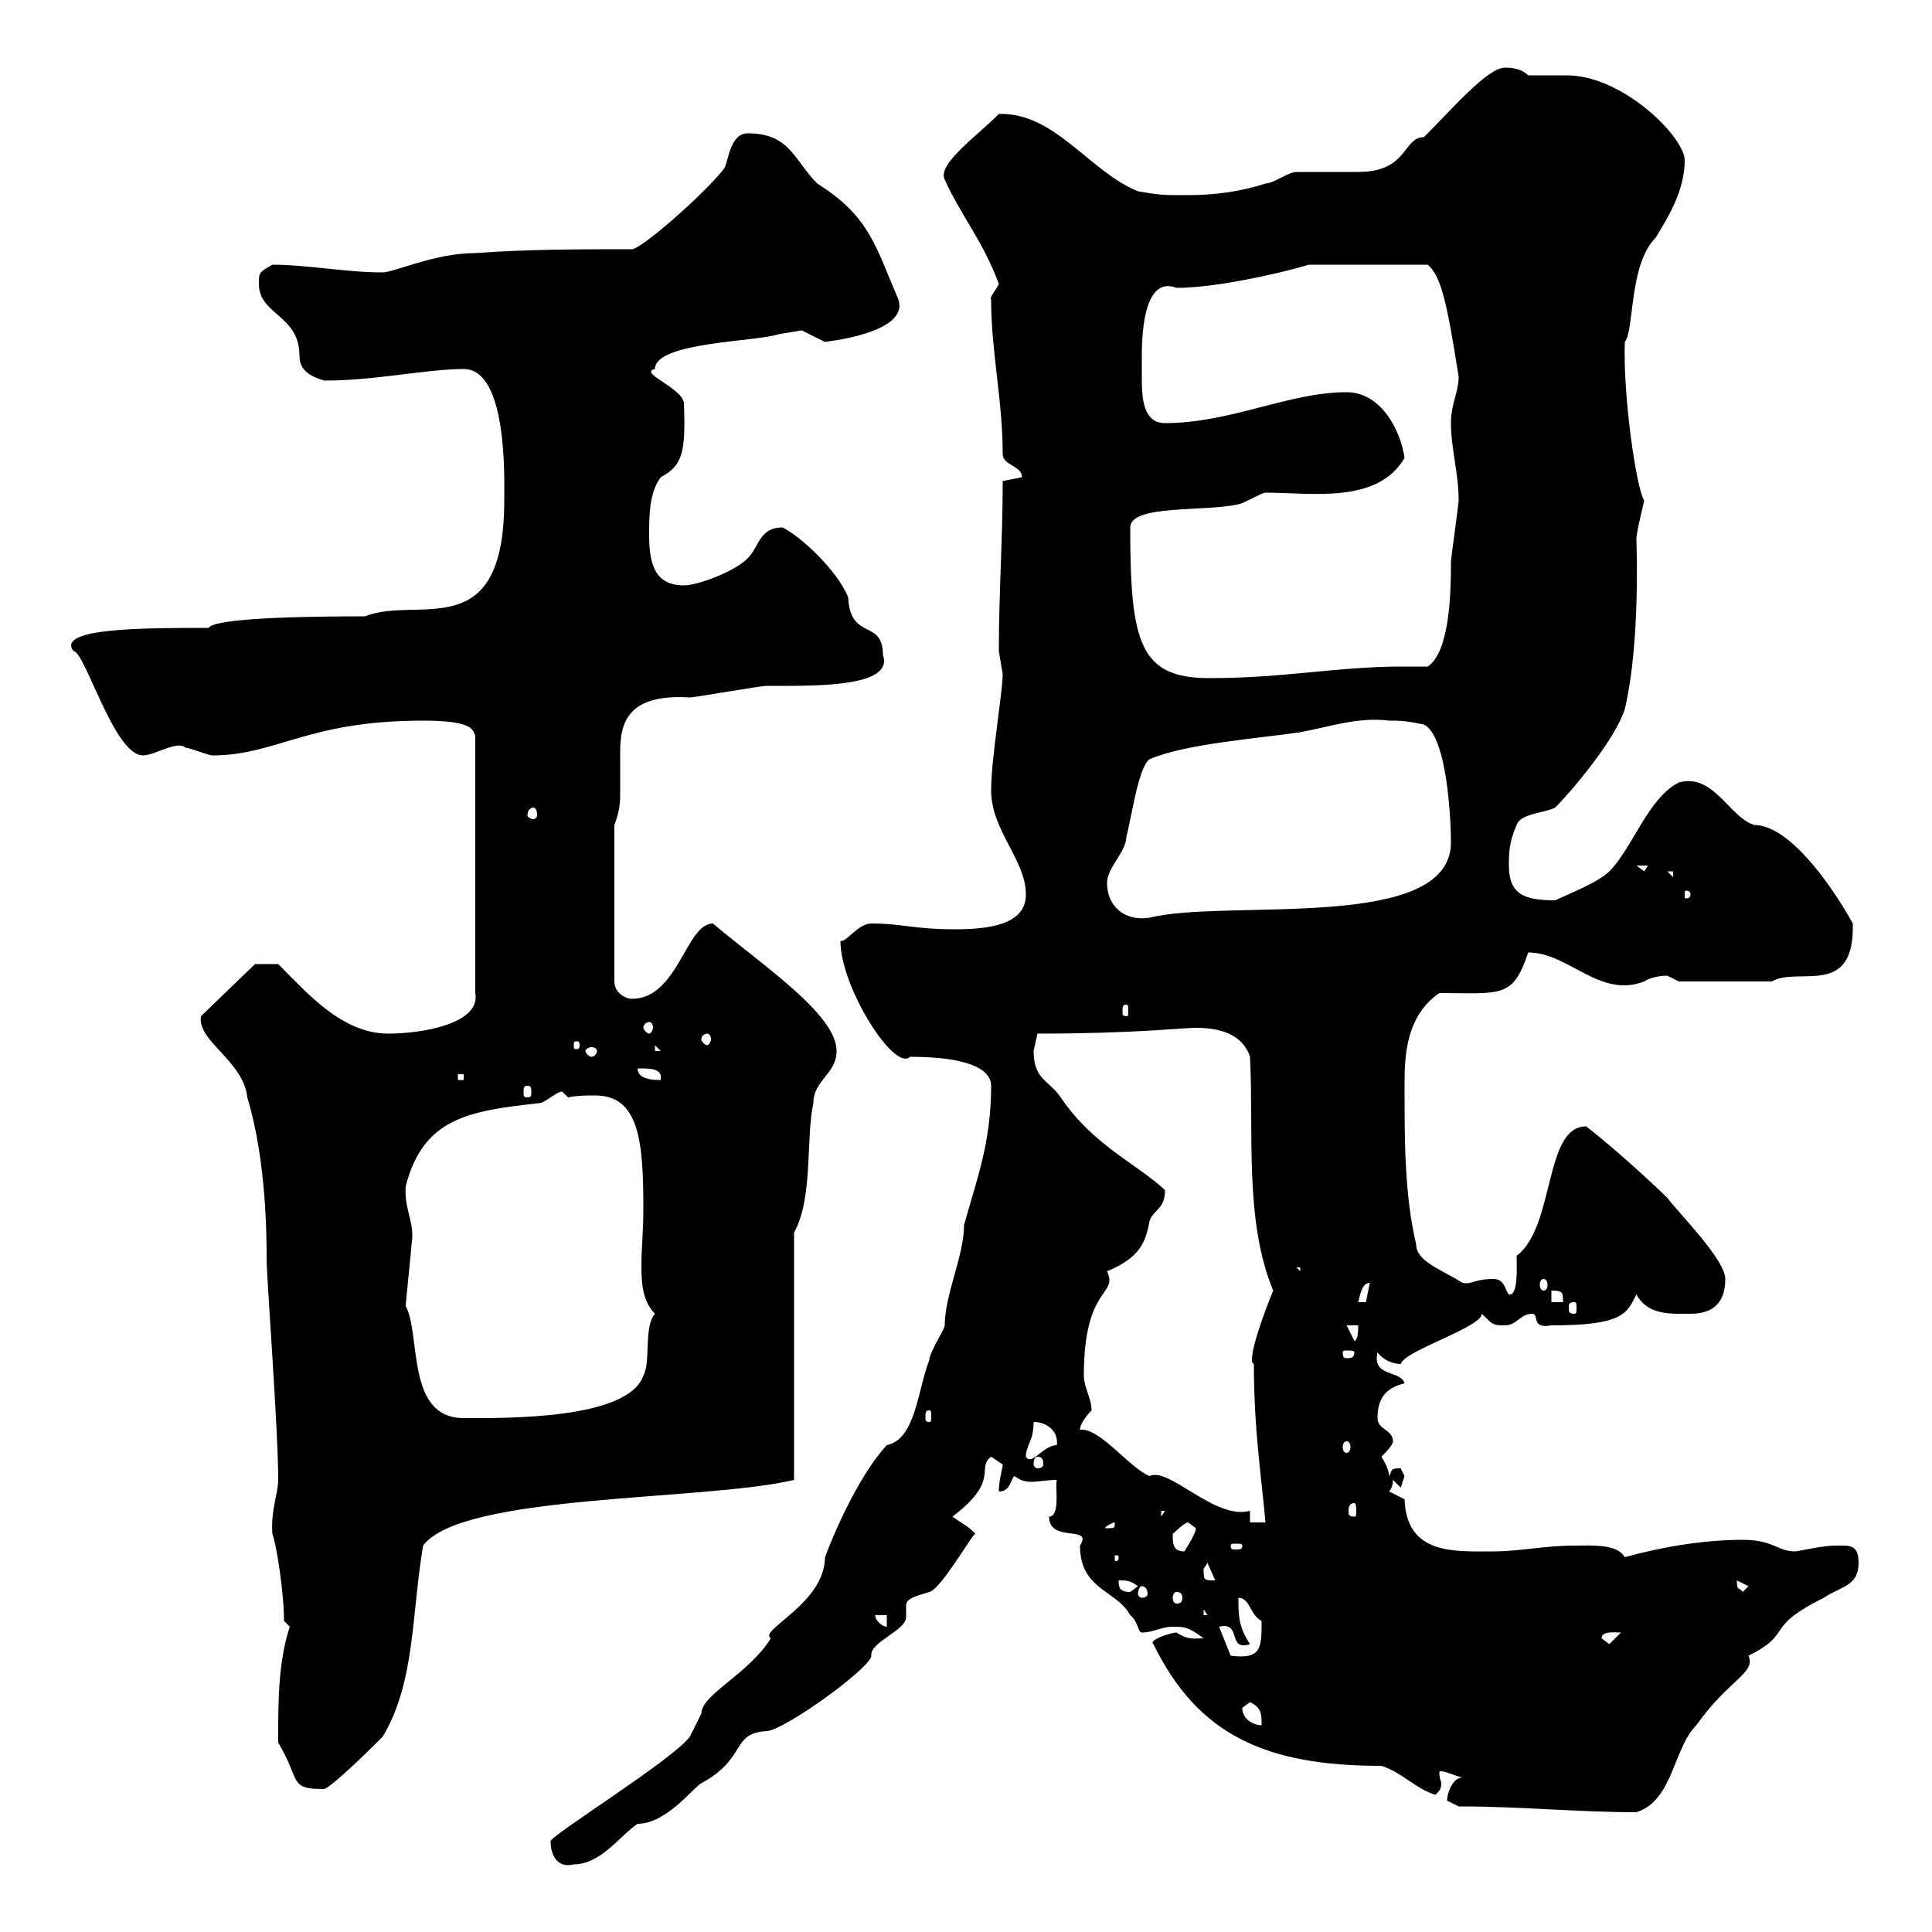 <svg xmlns="http://www.w3.org/2000/svg" xmlns:xlink="http://www.w3.org/1999/xlink" width="300" height="300"><path d="M85.50 285.90C85.50 288.30 86.70 290.10 89.10 289.50C93.30 289.50 96.30 285 99 283.20C103.50 283.20 107.70 277.50 108.90 276.90C116.10 273 113.40 269.10 119.10 268.80C122.10 268.50 135.30 258.90 135.30 257.10C135 255 140.70 253.20 140.70 251.10C140.70 250.50 140.70 249.60 140.70 249.30C140.70 248.10 142.50 247.80 144.30 247.20C146.10 246.90 151.50 237.30 151.50 238.20C150 236.70 150 237 147.90 235.50C155.40 229.80 151.50 228 153.90 226.20C153.90 226.20 155.70 227.40 155.70 227.40C155.70 228 155.10 229.80 155.10 231.60C156.90 231.60 156.90 229.80 157.50 229.20C158.40 229.80 159 230.10 160.20 230.10C161.10 230.10 162.60 229.80 164.10 229.80C163.80 230.70 164.70 235.50 162.90 235.50C162.90 239.70 169.80 236.70 167.70 240C167.70 246.90 173.40 246.90 175.50 250.80C176.70 251.70 176.70 253.50 177.30 253.50C179.10 253.50 180.30 252.60 182.10 252.60C183.90 252.60 184.50 252.60 186.90 254.40C185.40 254.40 184.50 254.70 182.70 253.50C181.80 253.50 178.20 254.70 179.10 255.30C186 269.40 196.50 274.20 214.50 274.20C217.50 275.10 219.90 277.80 222.90 278.70C223.50 278.10 223.80 277.80 223.80 276.90C223.80 276.60 223.50 276.30 223.50 275.10C224.10 274.80 225.60 275.70 227.10 276C225.60 276 224.70 278.40 224.70 279.60C224.70 279.60 226.50 280.50 226.50 280.50C236.40 280.50 244.80 281.40 254.10 281.40C259.80 279.60 259.80 271.50 263.40 267.90C268.50 260.70 272.70 259.80 271.50 257.10C278.70 253.50 273.60 252.90 283.20 248.10C285.90 246.30 288.60 246.30 288.60 242.70C288.60 239.70 287.10 240 285 240C282.90 240 279.30 240.90 278.70 240.90C276 240.90 275.40 239.10 270.60 239.10C264.30 239.10 257.70 240.30 252.30 241.80C251.10 239.70 247.20 240 244.50 240C239.70 240 236.10 240.90 231.90 240.90C225.90 240.90 218.40 241.50 218.10 232.80C218.10 232.80 215.70 231.60 215.70 231.60C215.70 231.60 216.30 231 216.30 229.80C216.30 229.80 217.50 231 217.50 231C217.50 231 218.10 229.20 218.10 229.20C218.10 229.20 217.50 228 217.50 228C215.70 228 216.30 228.30 215.70 229.20C215.70 228 214.50 226.20 214.50 226.20C215.10 225.60 216.30 224.40 216.30 223.80C216.30 222 213.90 222 213.90 220.20C213.90 216.60 215.70 215.40 218.10 214.80C217.50 212.70 213 213.90 213.90 210C214.80 211.20 216.30 211.80 217.50 211.80C218.10 209.70 230.10 206.10 230.10 204C231.90 205.80 231.90 205.80 233.70 205.80C235.50 205.80 236.10 204 237.90 204C239.10 204 237.60 206.40 240.90 205.80C252 205.80 252.60 204 254.10 201C255.90 204.30 259.50 204 262.50 204C266.10 204 267.90 202.20 267.90 198.60C267.90 195.60 260.70 188.40 258.90 186C258 185.10 251.70 179.10 246.30 174.90C239.70 174.90 241.50 190.50 235.50 195C235.50 196.50 235.80 201.30 234.30 201C233.70 200.40 233.70 198.60 231.90 198.60C228.90 198.60 228.60 199.50 227.10 199.20C223.80 197.10 219.90 195.90 219.90 193.20C218.10 185.70 218.10 177 218.10 169.50C218.10 165.30 217.80 158.10 223.50 154.20C233.10 154.20 234.90 155.10 237.30 147.90C243.60 147.90 248.40 155.10 255.30 152.40C256.20 151.80 257.70 151.50 258.90 151.50C258.90 151.50 260.70 152.40 260.70 152.40L275.10 152.40C279.30 150 288 155.10 287.70 143.40C284.40 137.40 277.80 128.10 272.40 128.10C268.50 126.90 266.10 120 260.70 121.50C255.90 123.90 253.50 131.70 249.90 135.30C248.10 137.10 243.30 138.90 241.50 139.80C236.70 139.80 234.30 138.90 234.30 134.40C234.30 132.60 234.30 130.80 235.50 128.10C236.10 126.30 239.70 126.30 241.50 125.40C243.90 123 250.80 114.90 252.30 110.10C253.80 103.80 254.40 94.20 254.10 83.70C254.10 82.50 255.30 78 255.30 77.70C254.10 75.90 252 61.50 252.30 53.10C253.80 51.30 252.90 41.10 257.10 36.90C258.90 33.90 261.60 29.70 261.60 24.90C261.60 21.30 252 11.70 243.30 11.70C241.20 11.70 239.10 11.70 237.30 11.70C236.10 10.50 234.30 10.50 233.70 10.50C231 10.50 225.60 16.80 221.10 21.30C217.80 21.30 218.70 26.70 210.90 26.70C210.30 26.70 201.90 26.70 201.30 26.70C200.10 26.70 197.70 28.50 196.50 28.50C192.90 29.70 188.70 30.30 184.50 30.30C180.30 30.30 180.30 30.30 176.70 29.70C169.20 26.70 163.80 17.40 155.10 17.70C151.50 21.30 145.50 25.50 146.70 27.90C149.10 33.30 152.70 37.50 155.10 44.10C154.50 45.30 153.60 46.20 153.90 46.50C153.90 54.60 155.70 62.10 155.70 70.50C155.70 72.30 158.70 72.30 158.70 74.10C158.70 74.10 155.70 74.70 155.70 74.70C155.70 83.70 155.10 92.10 155.10 101.10C155.10 101.10 155.70 104.70 155.70 104.70C155.70 107.40 153.90 117.90 153.90 122.70C153.90 129 159.30 133.50 159.30 138.90C159.30 143.70 153.30 144.30 148.20 144.30C141.90 144.30 140.10 143.40 135.30 143.40C133.20 143.40 131.40 146.40 130.50 146.10C130.50 153.30 138.90 166.50 141.30 164.10C150 164.10 153.90 165.90 153.90 168.60C153.90 177.30 151.80 182.70 149.70 190.20C149.70 195 146.70 201 146.70 205.80C146.70 206.40 144.30 210 144.30 211.20C142.50 215.70 142.20 223.50 137.70 224.40C134.10 228.30 130.50 235.50 128.10 241.80C128.10 249 117.60 253.20 119.70 254.40C116.10 260.10 108.90 263.10 108.90 266.10C108.90 266.10 107.10 269.70 107.10 269.70C104.40 273.30 85.50 285 85.50 285.90ZM43.20 269.70C43.20 269.70 43.20 270.60 43.20 270.60C46.80 276.60 44.70 277.80 50.40 277.80C52.20 276.90 58.50 270.60 59.40 269.70C64.50 261.30 63.90 250.50 65.70 240C71.70 231.90 109.50 233.10 123.30 229.80L123.30 191.40C126.30 186 125.10 176.70 126.30 171.30C126.30 167.70 129.90 166.80 129.90 163.20C129.90 157.50 118.50 150 110.70 143.40C106.50 143.40 105.30 155.10 98.10 155.10C97.20 155.10 95.40 154.20 95.40 152.40L95.40 128.10C96.30 125.70 96.30 124.50 96.30 123C96.30 120.90 96.30 118.50 96.30 116.70C96.30 112.20 97.50 107.70 107.10 108.30C108 108.30 117.90 106.50 119.10 106.50C126.30 106.50 138.90 106.80 137.10 101.70C137.10 96 132 99.60 131.70 92.70C129.90 88.50 124.50 83.40 121.50 81.90C117.90 81.90 117.90 84.90 116.10 86.70C114 88.80 108.30 90.90 106.20 90.90C101.70 90.90 100.80 87.60 100.80 83.10C100.80 80.10 100.80 76.50 102.60 74.10C105.90 72.30 106.50 70.50 106.20 62.70C106.20 60.30 99 57.90 101.70 57.30C101.70 53.10 117.30 53.10 120.90 51.90C120.90 51.90 124.50 51.30 124.50 51.30C124.50 51.30 128.10 53.10 128.10 53.10C127.50 53.10 141.30 51.90 139.50 46.50C135.90 38.10 135 33.60 126.90 28.50C123.30 24.90 122.70 20.70 116.10 20.70C113.40 20.70 113.10 24.90 112.50 26.10C109.50 30 99.60 38.70 98.10 38.70C90 38.70 81.90 38.70 73.80 39.30C67.50 39.30 61.20 42.30 59.40 42.30C53.70 42.30 47.70 41.10 42.30 41.10C40.20 42.30 40.20 42.30 40.20 44.10C40.20 48.90 46.50 48.90 46.50 55.20C46.50 56.70 47.10 58.20 50.40 59.10C58.20 59.10 66.30 57.30 72 57.30C78.90 57.30 78.30 74.70 78.30 77.70C78.30 100.50 64.80 92.40 56.70 95.70C42 95.70 33 96.30 32.40 97.50C22.20 97.50 8.70 97.50 11.40 101.10C13.20 101.10 17.70 117.30 22.20 117.30C24 117.30 27.60 114.90 28.80 116.10C29.40 116.10 32.40 117.30 33 117.30C42.90 117.30 47.70 111.90 65.70 111.90C72.90 111.90 73.50 113.10 73.80 114.30L73.80 154.20C74.70 159 65.40 160.50 60.30 160.50C53.10 160.50 47.70 154.20 43.20 149.70L39.60 149.70L31.20 157.80C30.60 161.70 37.80 164.70 38.40 170.40C41.40 180.30 41.40 192.30 41.40 195.60C41.40 198.30 43.20 222 43.20 229.80C43.20 231.90 42 234.60 42.30 238.20C42.90 239.70 44.10 247.20 44.10 251.70L45 252.60C43.20 258 43.20 264.30 43.20 269.70ZM192.90 265.20C192.90 265.20 194.10 264.30 194.10 264.30C195.90 265.20 195.90 266.10 195.90 267.90C194.70 267.90 192.90 267 192.90 265.20ZM189.30 252.60C192.90 251.70 190.50 256.50 194.10 255.30C192.30 252.60 192.30 250.80 192.30 248.10C194.10 248.10 194.10 250.80 195.90 251.70C195.90 255.90 195.90 257.70 191.10 257.10ZM248.70 254.40C248.70 253.20 250.80 253.50 251.70 253.50L249.90 255.30ZM135.90 250.80L137.70 250.80L137.70 252.60C137.10 252.60 135.90 251.70 135.90 250.80ZM186.90 249.90L187.50 250.80L186.90 250.80ZM182.70 247.20C183.30 247.20 183.60 247.50 183.60 248.10C183.60 248.70 183.30 249 182.70 249C182.40 249 182.10 248.70 182.10 248.10C182.10 247.50 182.40 247.20 182.70 247.20ZM173.70 245.40C174.90 245.40 175.50 245.40 176.70 246.30C176.70 246.30 175.50 247.20 175.50 247.20C173.70 247.20 173.70 246.30 173.70 245.40ZM177.30 246.30C177.90 246.30 178.20 246.90 178.20 247.50C178.20 247.80 177.90 248.10 177.30 248.10C177 248.10 176.70 247.80 176.70 247.50C176.70 246.90 177 246.30 177.30 246.30ZM269.70 245.40C269.70 245.40 269.70 245.40 269.70 245.40L271.50 246.30L270.60 247.20C270 246.30 269.70 247.20 269.70 245.40ZM186.90 243.60C186.90 243.60 187.50 242.70 187.50 242.70L188.70 245.40C186.90 245.40 186.90 245.40 186.90 243.60ZM173.70 241.80C173.70 242.40 173.40 242.40 173.40 242.40C173.10 242.40 173.10 242.40 173.10 241.80C173.10 241.50 173.10 241.50 173.40 241.50C173.40 241.50 173.70 241.50 173.70 241.80ZM182.10 238.20C182.10 238.20 183.90 236.40 184.50 236.40C184.50 236.40 185.70 237.30 185.70 237.30C185.70 238.20 183.90 240.90 183.90 240.90C182.10 240.90 182.10 239.70 182.10 238.20ZM192.90 240C192.90 240.60 192.60 240.60 191.70 240.60C191.40 240.60 191.10 240.60 191.10 240C191.10 239.70 191.40 239.70 191.70 239.70C192.60 239.70 192.90 239.70 192.90 240ZM173.10 236.40C173.10 237.30 173.10 237.30 171.90 237.30C171.90 237.30 171.60 237.30 171.60 237.30C171.60 237 172.80 236.40 173.10 236.40C173.10 236.40 173.10 236.40 173.10 236.40ZM194.10 234.60C188.70 236.10 181.50 227.70 178.50 229.20C175.50 228 171 222 168 222C168 222 167.70 222 167.70 222C167.70 220.80 169.50 219 169.50 219C169.50 217.20 168.30 215.40 168.30 213.60C168.30 199.50 173.70 201.30 171.90 197.40C177 195.30 177.90 192.90 178.50 189.60C179.10 187.80 180.90 187.80 180.90 184.80C176.40 180.60 169.80 177.90 164.70 170.40C162.90 167.70 160.50 167.70 160.50 163.20C160.50 163.20 161.10 160.50 161.10 160.50C176.10 160.50 183.60 159.60 185.70 159.60C189.30 159.60 192.90 160.50 194.10 164.10C194.70 175.80 193.20 189.60 197.70 200.40C196.20 204 193.50 211.50 194.70 211.80C194.70 222 195.90 229.50 196.50 236.40L194.10 236.40ZM180.30 234.60L180.90 234.60L180.30 235.50ZM210.30 233.40C210.60 233.40 210.60 234.30 210.60 234.60C210.60 235.20 210.60 235.50 210.30 235.50C209.40 235.50 209.40 235.20 209.40 234.60C209.40 234.30 209.40 233.40 210.30 233.40ZM161.10 226.20C161.70 226.20 162 226.50 162 227.40C162 227.70 161.70 228 161.10 228C160.80 228 160.50 227.70 160.50 227.40C160.50 226.50 160.80 226.20 161.10 226.20ZM160.50 220.80C162.60 220.80 164.40 222.30 164.10 224.40C162 224.40 160.20 227.70 159.30 226.20C159.30 224.40 160.50 223.80 160.50 220.80ZM209.10 223.80C209.40 223.80 209.70 224.10 209.70 224.70C209.70 225.30 209.40 225.60 209.10 225.60C208.80 225.60 208.50 225.30 208.50 224.70C208.50 224.10 208.80 223.80 209.10 223.80ZM63 202.80C63 202.20 63.90 193.80 63.90 193.20C64.50 189.90 62.70 187.80 63 184.20C65.70 173.70 72.60 172.50 83.70 171.30C84.60 171.30 86.40 169.50 87.30 169.50L88.20 170.40C89.70 170.10 90.90 170.10 92.40 170.10C99.30 170.10 99.90 177.30 99.90 187.80C99.90 191.10 99.60 193.80 99.60 196.50C99.60 198.60 99.60 201.90 101.70 204C99.90 206.10 101.10 211.50 99.90 213.60C97.50 220.50 78.30 220.20 72 220.20C63 220.20 65.40 207.30 63 202.80ZM144.30 219C144.60 219 144.60 219.30 144.60 220.20C144.60 220.50 144.60 220.80 144.30 220.80C143.70 220.80 143.70 220.50 143.70 220.20C143.70 219.30 143.70 219 144.30 219ZM210.30 210C210.30 210.90 209.70 210.90 209.10 210.90C208.80 210.90 208.50 210.90 208.50 210C208.50 209.70 208.80 209.70 209.10 209.70C209.70 209.70 210.30 209.70 210.30 210ZM209.10 205.80L210.90 205.80C210.90 206.40 210.90 208.20 210.30 208.20ZM244.50 202.20C244.80 202.20 244.80 202.50 244.80 203.10C244.80 203.70 244.80 204 244.50 204C243.60 204 243.60 203.70 243.60 203.10C243.60 202.50 243.60 202.20 244.50 202.20ZM212.70 199.20C212.70 199.20 212.10 202.20 212.10 202.20C210.90 202.20 210.90 202.20 210.90 202.20C211.20 201 211.50 199.20 212.70 199.20ZM240.90 200.40C242.70 200.40 242.70 200.70 242.70 202.20L240.90 202.20ZM239.70 198.60C240 198.60 240.30 198.90 240.30 199.50C240.30 200.10 240 200.40 239.70 200.40C239.40 200.40 239.10 200.10 239.10 199.50C239.10 198.90 239.40 198.60 239.70 198.60ZM201.30 196.80L201.90 196.80L201.90 197.40ZM81.90 168.60C82.50 168.60 82.50 168.90 82.50 169.80C82.50 170.10 82.50 170.40 81.90 170.40C81.30 170.40 81.30 170.10 81.30 169.80C81.30 168.90 81.30 168.60 81.90 168.60ZM71.10 166.80L72 166.80L72 167.70L71.10 167.70ZM99 165.90C101.10 165.90 102.90 165.90 102.60 167.70C101.70 167.70 99 167.70 99 165.90ZM92.70 163.20C92.70 163.50 92.40 164.10 91.80 164.10C91.50 164.10 90.90 163.50 90.90 163.20C90.90 162.90 91.50 162.60 91.80 162.60C92.40 162.60 92.70 162.90 92.70 163.20ZM101.70 162.30L102.60 163.20L101.70 163.20ZM90 162.30C90 162.90 89.70 162.90 89.70 162.90C89.10 162.90 89.10 162.90 89.10 162.30C89.10 161.70 89.10 161.70 89.70 161.70C89.70 161.70 90 161.70 90 162.30ZM109.80 160.50C110.10 160.50 110.40 160.80 110.40 161.40C110.40 161.70 110.10 162.30 109.80 162.30C109.50 162.30 108.90 161.70 108.90 161.40C108.90 160.80 109.50 160.50 109.80 160.50ZM100.80 158.70C101.10 158.70 101.40 159 101.40 159.60C101.40 159.90 101.10 160.50 100.80 160.50C100.50 160.50 99.90 159.90 99.90 159.60C99.90 159 100.50 158.70 100.80 158.70ZM174.90 156C175.20 156 175.20 156.30 175.20 157.20C175.20 157.50 175.20 157.80 174.90 157.80C174.30 157.80 174.30 157.50 174.30 157.20C174.30 156.30 174.30 156 174.90 156ZM171.90 137.10C171.90 134.70 174.90 132.30 174.90 129.90C175.50 128.10 176.70 119.10 178.50 117.90C183.90 115.50 195.90 114.60 201.90 113.70C206.70 112.80 210.90 111.30 215.70 111.90C217.50 111.90 218.10 111.90 221.10 112.50C224.70 114.30 225.30 127.20 225.30 130.80C225.30 144.90 190.50 139.50 178.50 142.50C174.60 143.10 171.90 140.70 171.90 137.10ZM262.50 138.90C262.50 139.50 261.90 139.50 261.90 139.50C261.60 139.50 261.60 139.50 261.60 138.90C261.60 138.30 261.60 138.30 261.90 138.30C261.90 138.30 262.50 138.30 262.50 138.90ZM258.90 135.30L259.80 135.30L259.80 136.20ZM254.10 134.40L255.90 134.40L255.30 135.30ZM82.80 125.40C83.10 125.40 83.40 125.70 83.40 126.60C83.40 126.90 83.10 127.20 82.80 127.20C82.50 127.20 81.90 126.90 81.90 126.60C81.90 125.70 82.50 125.40 82.80 125.40ZM175.50 81.90C175.50 78.30 187.20 79.50 192.30 78.30C192.90 78.30 195.90 76.50 196.50 76.50C203.70 76.50 213.90 78.30 218.10 71.10C217.50 66.90 214.50 60.90 209.10 60.90C200.10 60.90 191.10 65.70 180.90 65.70C177.90 65.70 177.30 62.70 177.30 59.10C177.30 58.20 177.30 56.70 177.30 55.50C177.30 53.10 177.30 42.60 182.70 44.70C190.50 44.70 203.70 41.10 203.10 41.10L221.70 41.10C223.80 42.90 224.70 47.10 226.50 58.50C226.50 60.90 225.30 62.70 225.30 65.70C225.30 69.60 226.50 73.50 226.50 77.70C226.50 78.30 225.30 86.70 225.30 87.30C225.30 90.90 225.30 101.10 221.70 103.50C220.20 103.50 218.70 103.50 217.80 103.50C207.60 103.50 199.50 105.30 187.80 105.30C177 105.30 175.50 99.90 175.50 81.90Z"/></svg>